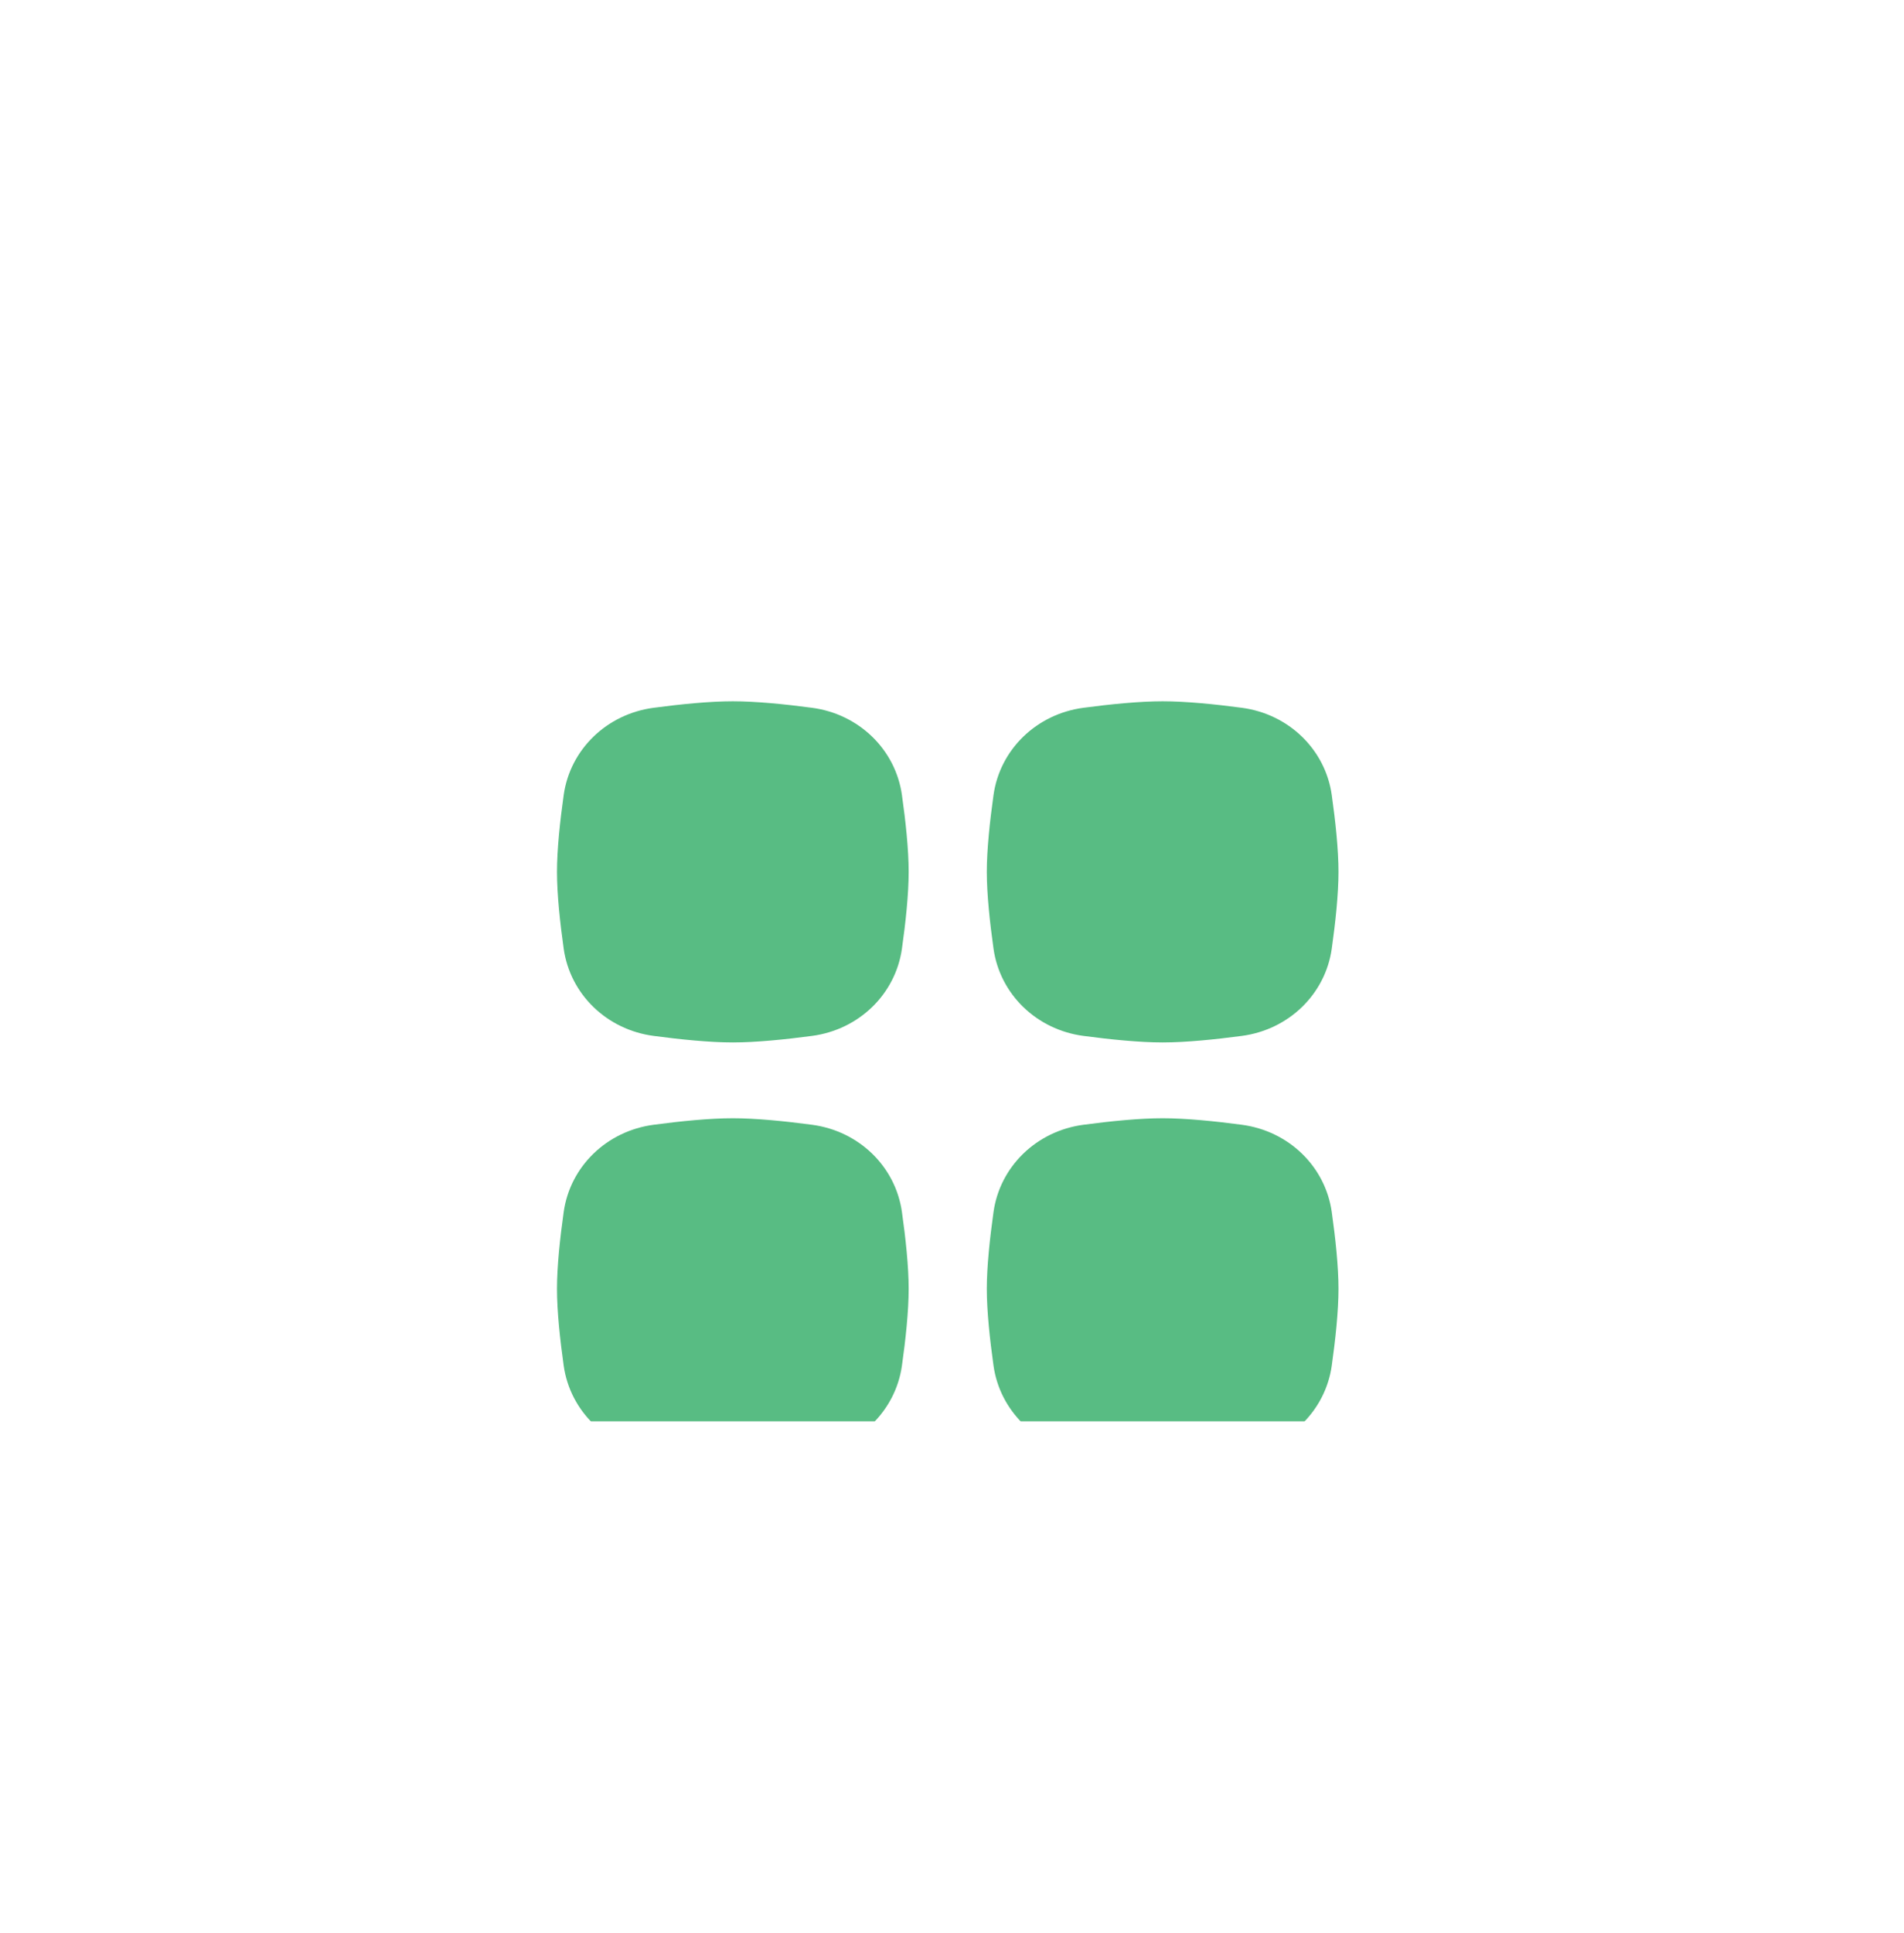 <svg width="67" height="68" viewBox="0 0 67 68" fill="none" xmlns="http://www.w3.org/2000/svg">
<rect x="0.308" y="0.921" width="66.216" height="66.216" rx="16" fill="white"/>
<rect x="0.808" y="1.421" width="65.216" height="65.216" rx="15.5" stroke="white" stroke-opacity="0.02"/>
<g clip-path="url(#clip0_216_303)">
<g filter="url(#filter0_d_216_303)">
<path d="M34.961 38.63C35.187 37.03 36.474 35.782 38.124 35.563C39.071 35.437 40.098 35.333 40.912 35.333C41.726 35.333 42.754 35.437 43.7 35.563C45.35 35.782 46.637 37.03 46.863 38.63C46.993 39.547 47.1 40.544 47.1 41.333C47.1 42.122 46.993 43.119 46.863 44.037C46.637 45.636 45.35 46.885 43.7 47.104C42.754 47.23 41.726 47.333 40.912 47.333C40.098 47.333 39.071 47.23 38.124 47.104C36.474 46.885 35.187 45.636 34.961 44.037C34.832 43.119 34.725 42.122 34.725 41.333C34.725 40.544 34.832 39.547 34.961 38.63Z" fill="#58BC83"/>
</g>
<g filter="url(#filter1_d_216_303)">
<path d="M19.836 38.63C20.062 37.03 21.349 35.782 22.999 35.563C23.945 35.437 24.973 35.333 25.787 35.333C26.601 35.333 27.629 35.437 28.575 35.563C30.225 35.782 31.512 37.03 31.738 38.63C31.868 39.547 31.975 40.544 31.975 41.333C31.975 42.122 31.868 43.119 31.738 44.037C31.512 45.636 30.225 46.885 28.575 47.104C27.629 47.23 26.601 47.333 25.787 47.333C24.973 47.333 23.945 47.23 22.999 47.104C21.349 46.885 20.062 45.636 19.836 44.037C19.707 43.119 19.6 42.122 19.6 41.333C19.6 40.544 19.707 39.547 19.836 38.63Z" fill="#58BC83"/>
</g>
<g filter="url(#filter2_d_216_303)">
<path d="M34.961 23.963C35.187 22.363 36.474 21.115 38.124 20.896C39.071 20.77 40.098 20.667 40.912 20.667C41.726 20.667 42.754 20.77 43.7 20.896C45.35 21.115 46.637 22.363 46.863 23.963C46.993 24.881 47.1 25.878 47.1 26.667C47.1 27.456 46.993 28.453 46.863 29.37C46.637 30.97 45.35 32.218 43.7 32.437C42.754 32.563 41.726 32.667 40.912 32.667C40.098 32.667 39.071 32.563 38.124 32.437C36.474 32.218 35.187 30.97 34.961 29.37C34.832 28.453 34.725 27.456 34.725 26.667C34.725 25.878 34.832 24.881 34.961 23.963Z" fill="#58BC83"/>
</g>
<g filter="url(#filter3_d_216_303)">
<path d="M19.836 23.963C20.062 22.363 21.349 21.115 22.999 20.896C23.945 20.77 24.973 20.667 25.787 20.667C26.601 20.667 27.629 20.77 28.575 20.896C30.225 21.115 31.512 22.363 31.738 23.963C31.868 24.881 31.975 25.878 31.975 26.667C31.975 27.456 31.868 28.453 31.738 29.37C31.512 30.97 30.225 32.218 28.575 32.437C27.629 32.563 26.601 32.667 25.787 32.667C24.973 32.667 23.945 32.563 22.999 32.437C21.349 32.218 20.062 30.97 19.836 29.37C19.707 28.453 19.6 27.456 19.6 26.667C19.6 25.878 19.707 24.881 19.836 23.963Z" fill="#58BC83"/>
</g>
</g>
<defs>
<filter id="filter0_d_216_303" x="24.725" y="29.333" width="32.375" height="32" filterUnits="userSpaceOnUse" color-interpolation-filters="sRGB">
<feFlood flood-opacity="0" result="BackgroundImageFix"/>
<feColorMatrix in="SourceAlpha" type="matrix" values="0 0 0 0 0 0 0 0 0 0 0 0 0 0 0 0 0 0 127 0" result="hardAlpha"/>
<feOffset dy="4"/>
<feGaussianBlur stdDeviation="5"/>
<feColorMatrix type="matrix" values="0 0 0 0 0 0 0 0 0 0 0 0 0 0 0 0 0 0 0.1 0"/>
<feBlend mode="normal" in2="BackgroundImageFix" result="effect1_dropShadow_216_303"/>
<feBlend mode="normal" in="SourceGraphic" in2="effect1_dropShadow_216_303" result="shape"/>
</filter>
<filter id="filter1_d_216_303" x="9.6" y="29.333" width="32.375" height="32" filterUnits="userSpaceOnUse" color-interpolation-filters="sRGB">
<feFlood flood-opacity="0" result="BackgroundImageFix"/>
<feColorMatrix in="SourceAlpha" type="matrix" values="0 0 0 0 0 0 0 0 0 0 0 0 0 0 0 0 0 0 127 0" result="hardAlpha"/>
<feOffset dy="4"/>
<feGaussianBlur stdDeviation="5"/>
<feColorMatrix type="matrix" values="0 0 0 0 0 0 0 0 0 0 0 0 0 0 0 0 0 0 0.1 0"/>
<feBlend mode="normal" in2="BackgroundImageFix" result="effect1_dropShadow_216_303"/>
<feBlend mode="normal" in="SourceGraphic" in2="effect1_dropShadow_216_303" result="shape"/>
</filter>
<filter id="filter2_d_216_303" x="24.725" y="14.667" width="32.375" height="32" filterUnits="userSpaceOnUse" color-interpolation-filters="sRGB">
<feFlood flood-opacity="0" result="BackgroundImageFix"/>
<feColorMatrix in="SourceAlpha" type="matrix" values="0 0 0 0 0 0 0 0 0 0 0 0 0 0 0 0 0 0 127 0" result="hardAlpha"/>
<feOffset dy="4"/>
<feGaussianBlur stdDeviation="5"/>
<feColorMatrix type="matrix" values="0 0 0 0 0 0 0 0 0 0 0 0 0 0 0 0 0 0 0.1 0"/>
<feBlend mode="normal" in2="BackgroundImageFix" result="effect1_dropShadow_216_303"/>
<feBlend mode="normal" in="SourceGraphic" in2="effect1_dropShadow_216_303" result="shape"/>
</filter>
<filter id="filter3_d_216_303" x="9.6" y="14.667" width="32.375" height="32" filterUnits="userSpaceOnUse" color-interpolation-filters="sRGB">
<feFlood flood-opacity="0" result="BackgroundImageFix"/>
<feColorMatrix in="SourceAlpha" type="matrix" values="0 0 0 0 0 0 0 0 0 0 0 0 0 0 0 0 0 0 127 0" result="hardAlpha"/>
<feOffset dy="4"/>
<feGaussianBlur stdDeviation="5"/>
<feColorMatrix type="matrix" values="0 0 0 0 0 0 0 0 0 0 0 0 0 0 0 0 0 0 0.1 0"/>
<feBlend mode="normal" in2="BackgroundImageFix" result="effect1_dropShadow_216_303"/>
<feBlend mode="normal" in="SourceGraphic" in2="effect1_dropShadow_216_303" result="shape"/>
</filter>
<clipPath id="clip0_216_303">
<rect width="33" height="32" fill="white" transform="translate(16.85 18)"/>
</clipPath>
</defs>
</svg>
